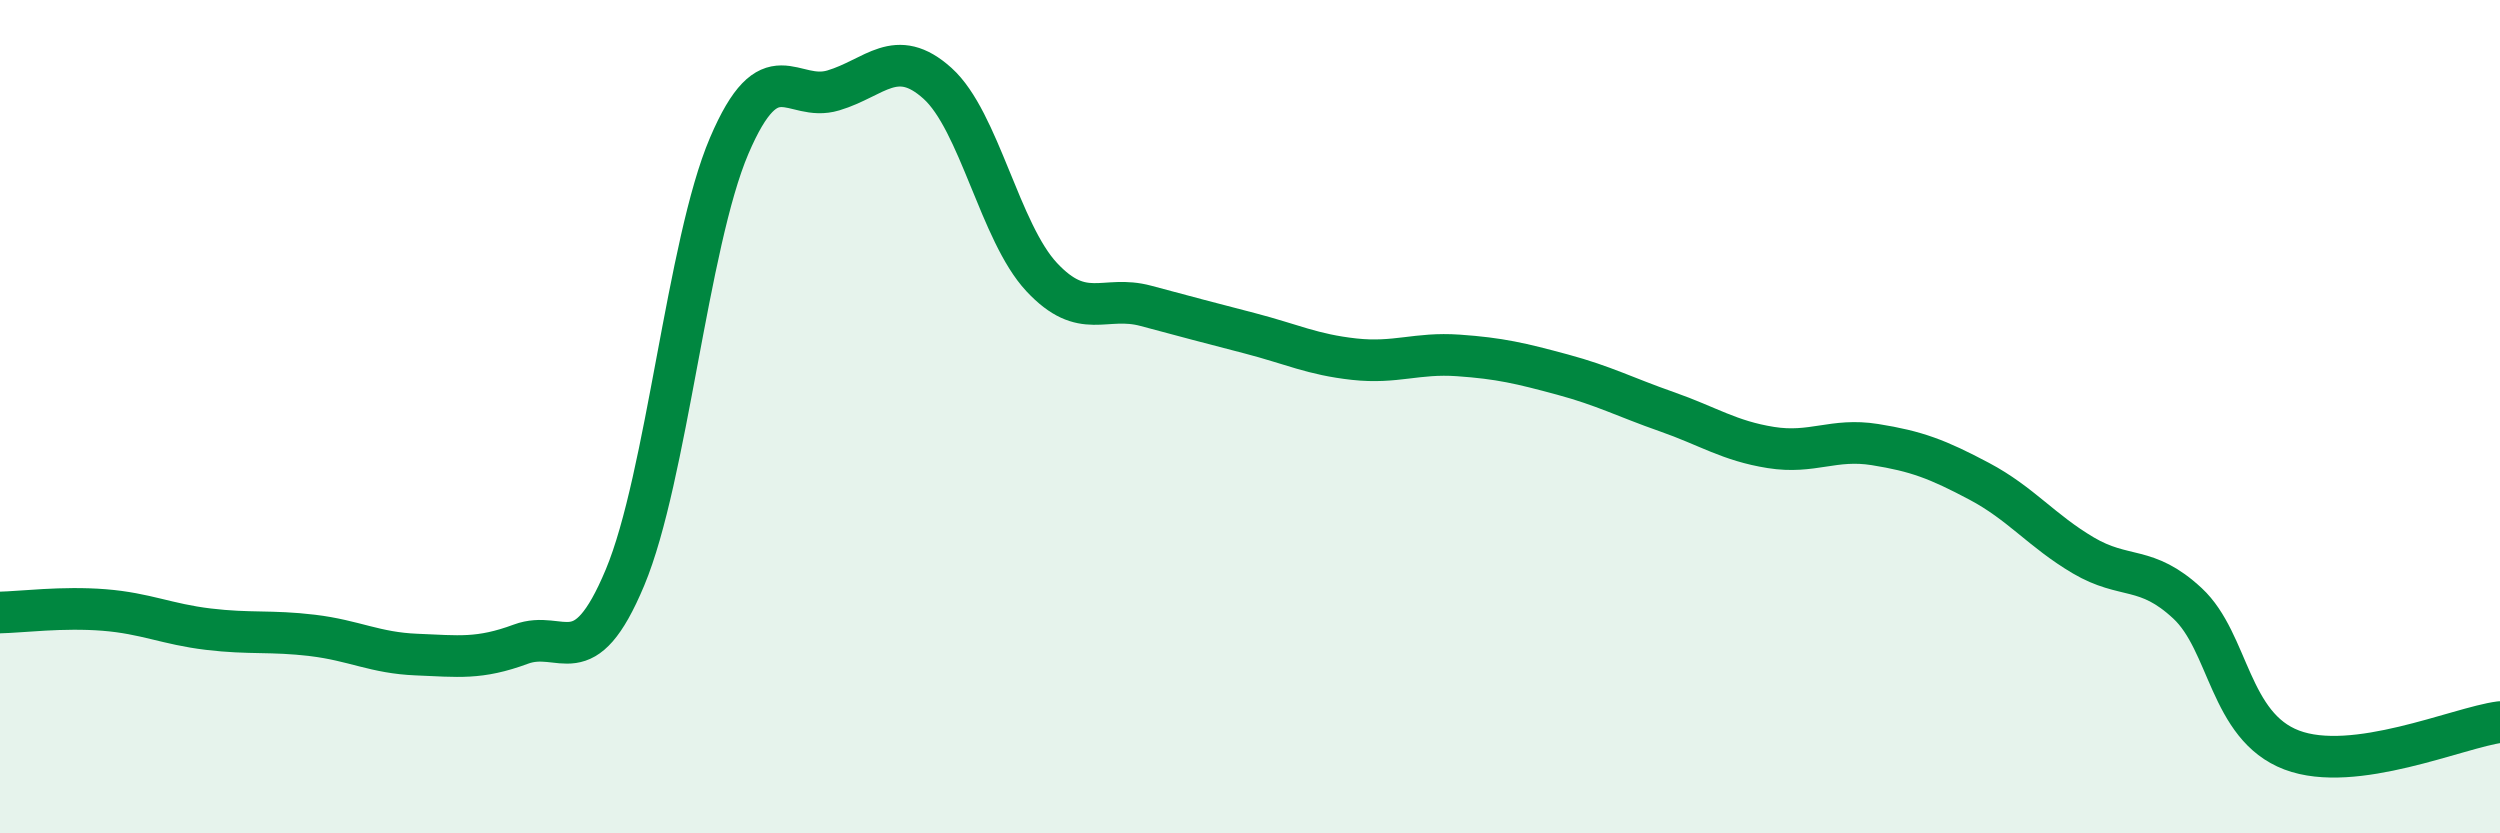 
    <svg width="60" height="20" viewBox="0 0 60 20" xmlns="http://www.w3.org/2000/svg">
      <path
        d="M 0,14.7 C 0.5,14.69 1.5,14.56 2.5,14.64 C 3.5,14.72 4,14.98 5,15.1 C 6,15.22 6.5,15.13 7.5,15.25 C 8.5,15.37 9,15.67 10,15.71 C 11,15.75 11.5,15.83 12.5,15.46 C 13.5,15.09 14,16.25 15,13.86 C 16,11.47 16.5,5.84 17.5,3.5 C 18.5,1.16 19,2.47 20,2.17 C 21,1.87 21.5,1.1 22.5,2 C 23.5,2.9 24,5.58 25,6.65 C 26,7.72 26.5,7.07 27.5,7.34 C 28.5,7.61 29,7.74 30,8 C 31,8.26 31.5,8.51 32.5,8.62 C 33.5,8.73 34,8.46 35,8.53 C 36,8.6 36.5,8.72 37.5,8.99 C 38.5,9.26 39,9.53 40,9.88 C 41,10.23 41.5,10.58 42.5,10.74 C 43.5,10.9 44,10.51 45,10.67 C 46,10.83 46.5,11.02 47.5,11.55 C 48.5,12.08 49,12.74 50,13.33 C 51,13.92 51.5,13.55 52.5,14.48 C 53.5,15.41 53.5,17.43 55,18 C 56.5,18.57 59,17.46 60,17.33L60 20L0 20Z"
        fill="#008740"
        opacity="0.1"
        stroke-linecap="round"
        stroke-linejoin="round"
      />
      <path
        d="M 0,14.7 C 0.5,14.69 1.5,14.56 2.5,14.64 C 3.5,14.72 4,14.98 5,15.1 C 6,15.22 6.5,15.13 7.5,15.25 C 8.5,15.37 9,15.67 10,15.71 C 11,15.75 11.5,15.83 12.5,15.46 C 13.5,15.09 14,16.25 15,13.86 C 16,11.47 16.5,5.84 17.5,3.5 C 18.5,1.16 19,2.47 20,2.17 C 21,1.87 21.5,1.1 22.5,2 C 23.5,2.9 24,5.58 25,6.65 C 26,7.72 26.5,7.07 27.5,7.34 C 28.5,7.61 29,7.74 30,8 C 31,8.26 31.5,8.51 32.5,8.62 C 33.5,8.73 34,8.46 35,8.53 C 36,8.6 36.5,8.72 37.5,8.99 C 38.5,9.26 39,9.53 40,9.88 C 41,10.23 41.5,10.58 42.5,10.74 C 43.5,10.9 44,10.51 45,10.67 C 46,10.83 46.5,11.02 47.5,11.55 C 48.5,12.08 49,12.74 50,13.33 C 51,13.92 51.5,13.55 52.5,14.48 C 53.5,15.41 53.5,17.43 55,18 C 56.5,18.57 59,17.46 60,17.33"
        stroke="#008740"
        stroke-width="1"
        fill="none"
        stroke-linecap="round"
        stroke-linejoin="round"
      />
    </svg>
  